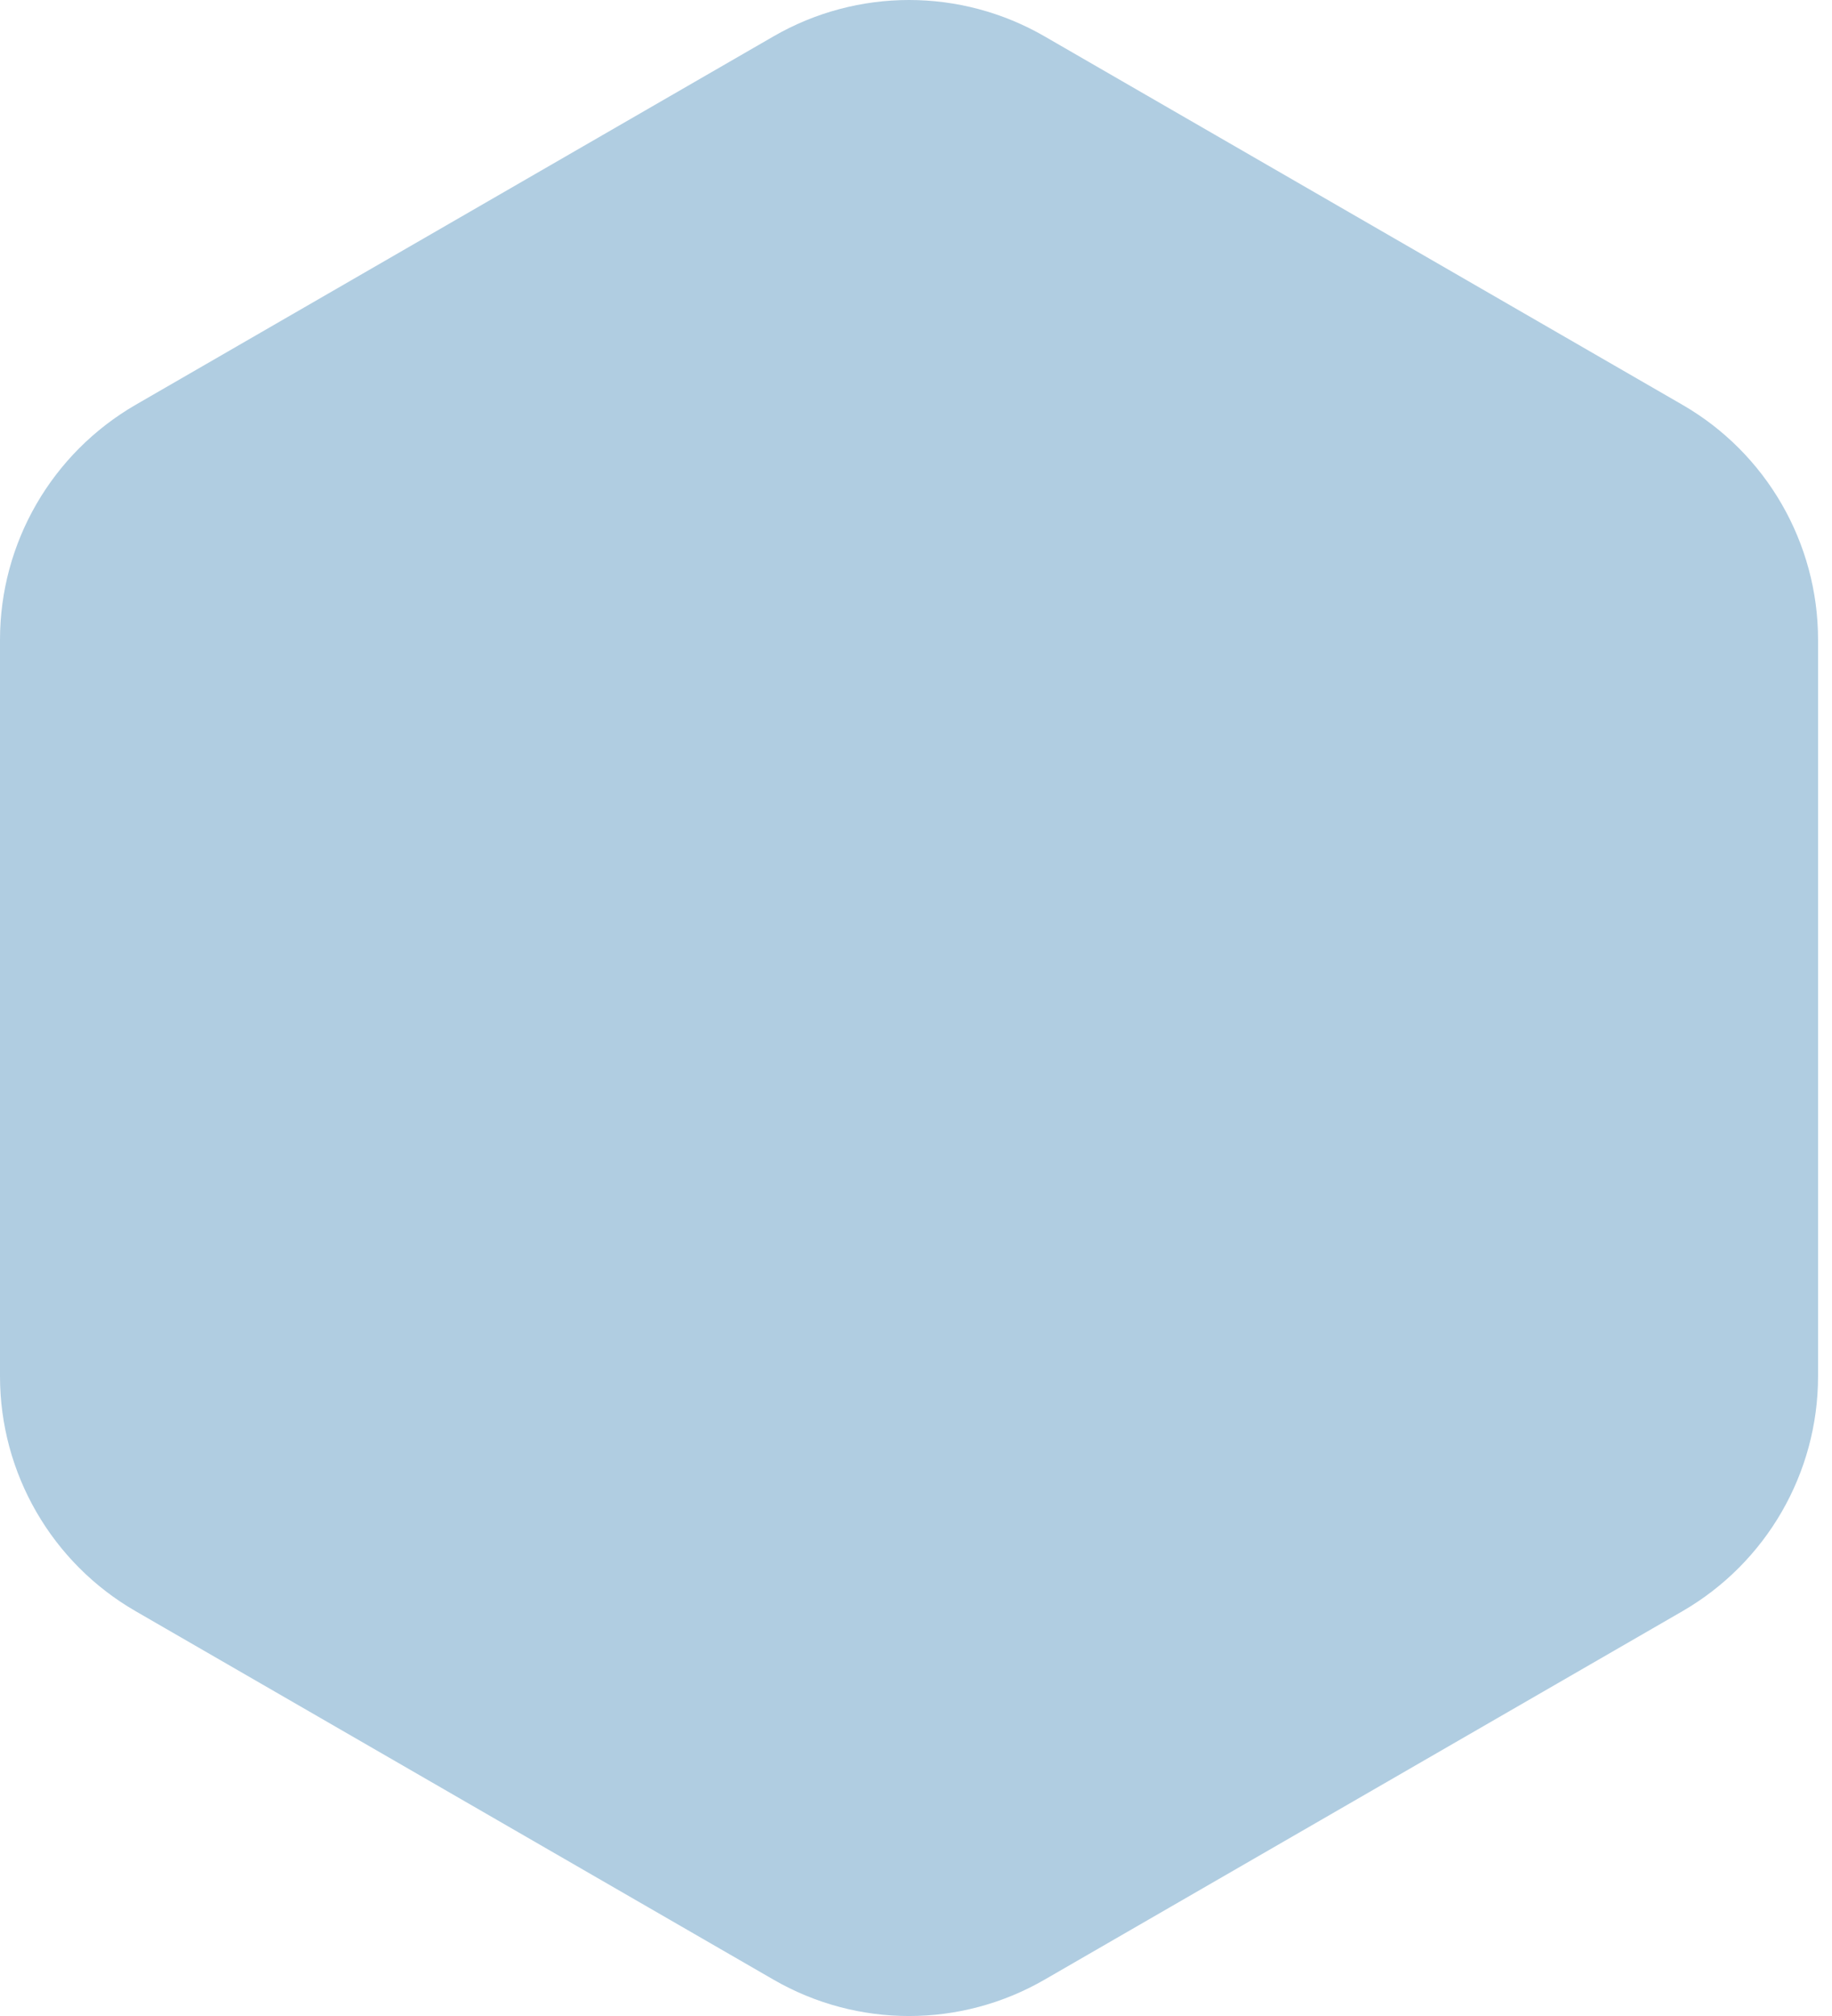 <svg xmlns="http://www.w3.org/2000/svg" width="80" height="88" viewBox="0 0 80 88" fill="none">
  <path d="M45.619 86.411L73.465 70.333C77.13 68.214 79.391 64.307 79.391 60.075V27.926C79.391 23.694 77.13 19.78 73.465 17.668L45.619 1.59C41.954 -0.53 37.438 -0.53 33.773 1.59L5.927 17.668C2.261 19.788 0 23.694 0 27.926V60.075C0 64.307 2.261 68.221 5.927 70.333L33.773 86.411C37.438 88.531 41.954 88.531 45.619 86.411Z" fill="#B0CDE1"/>
</svg>